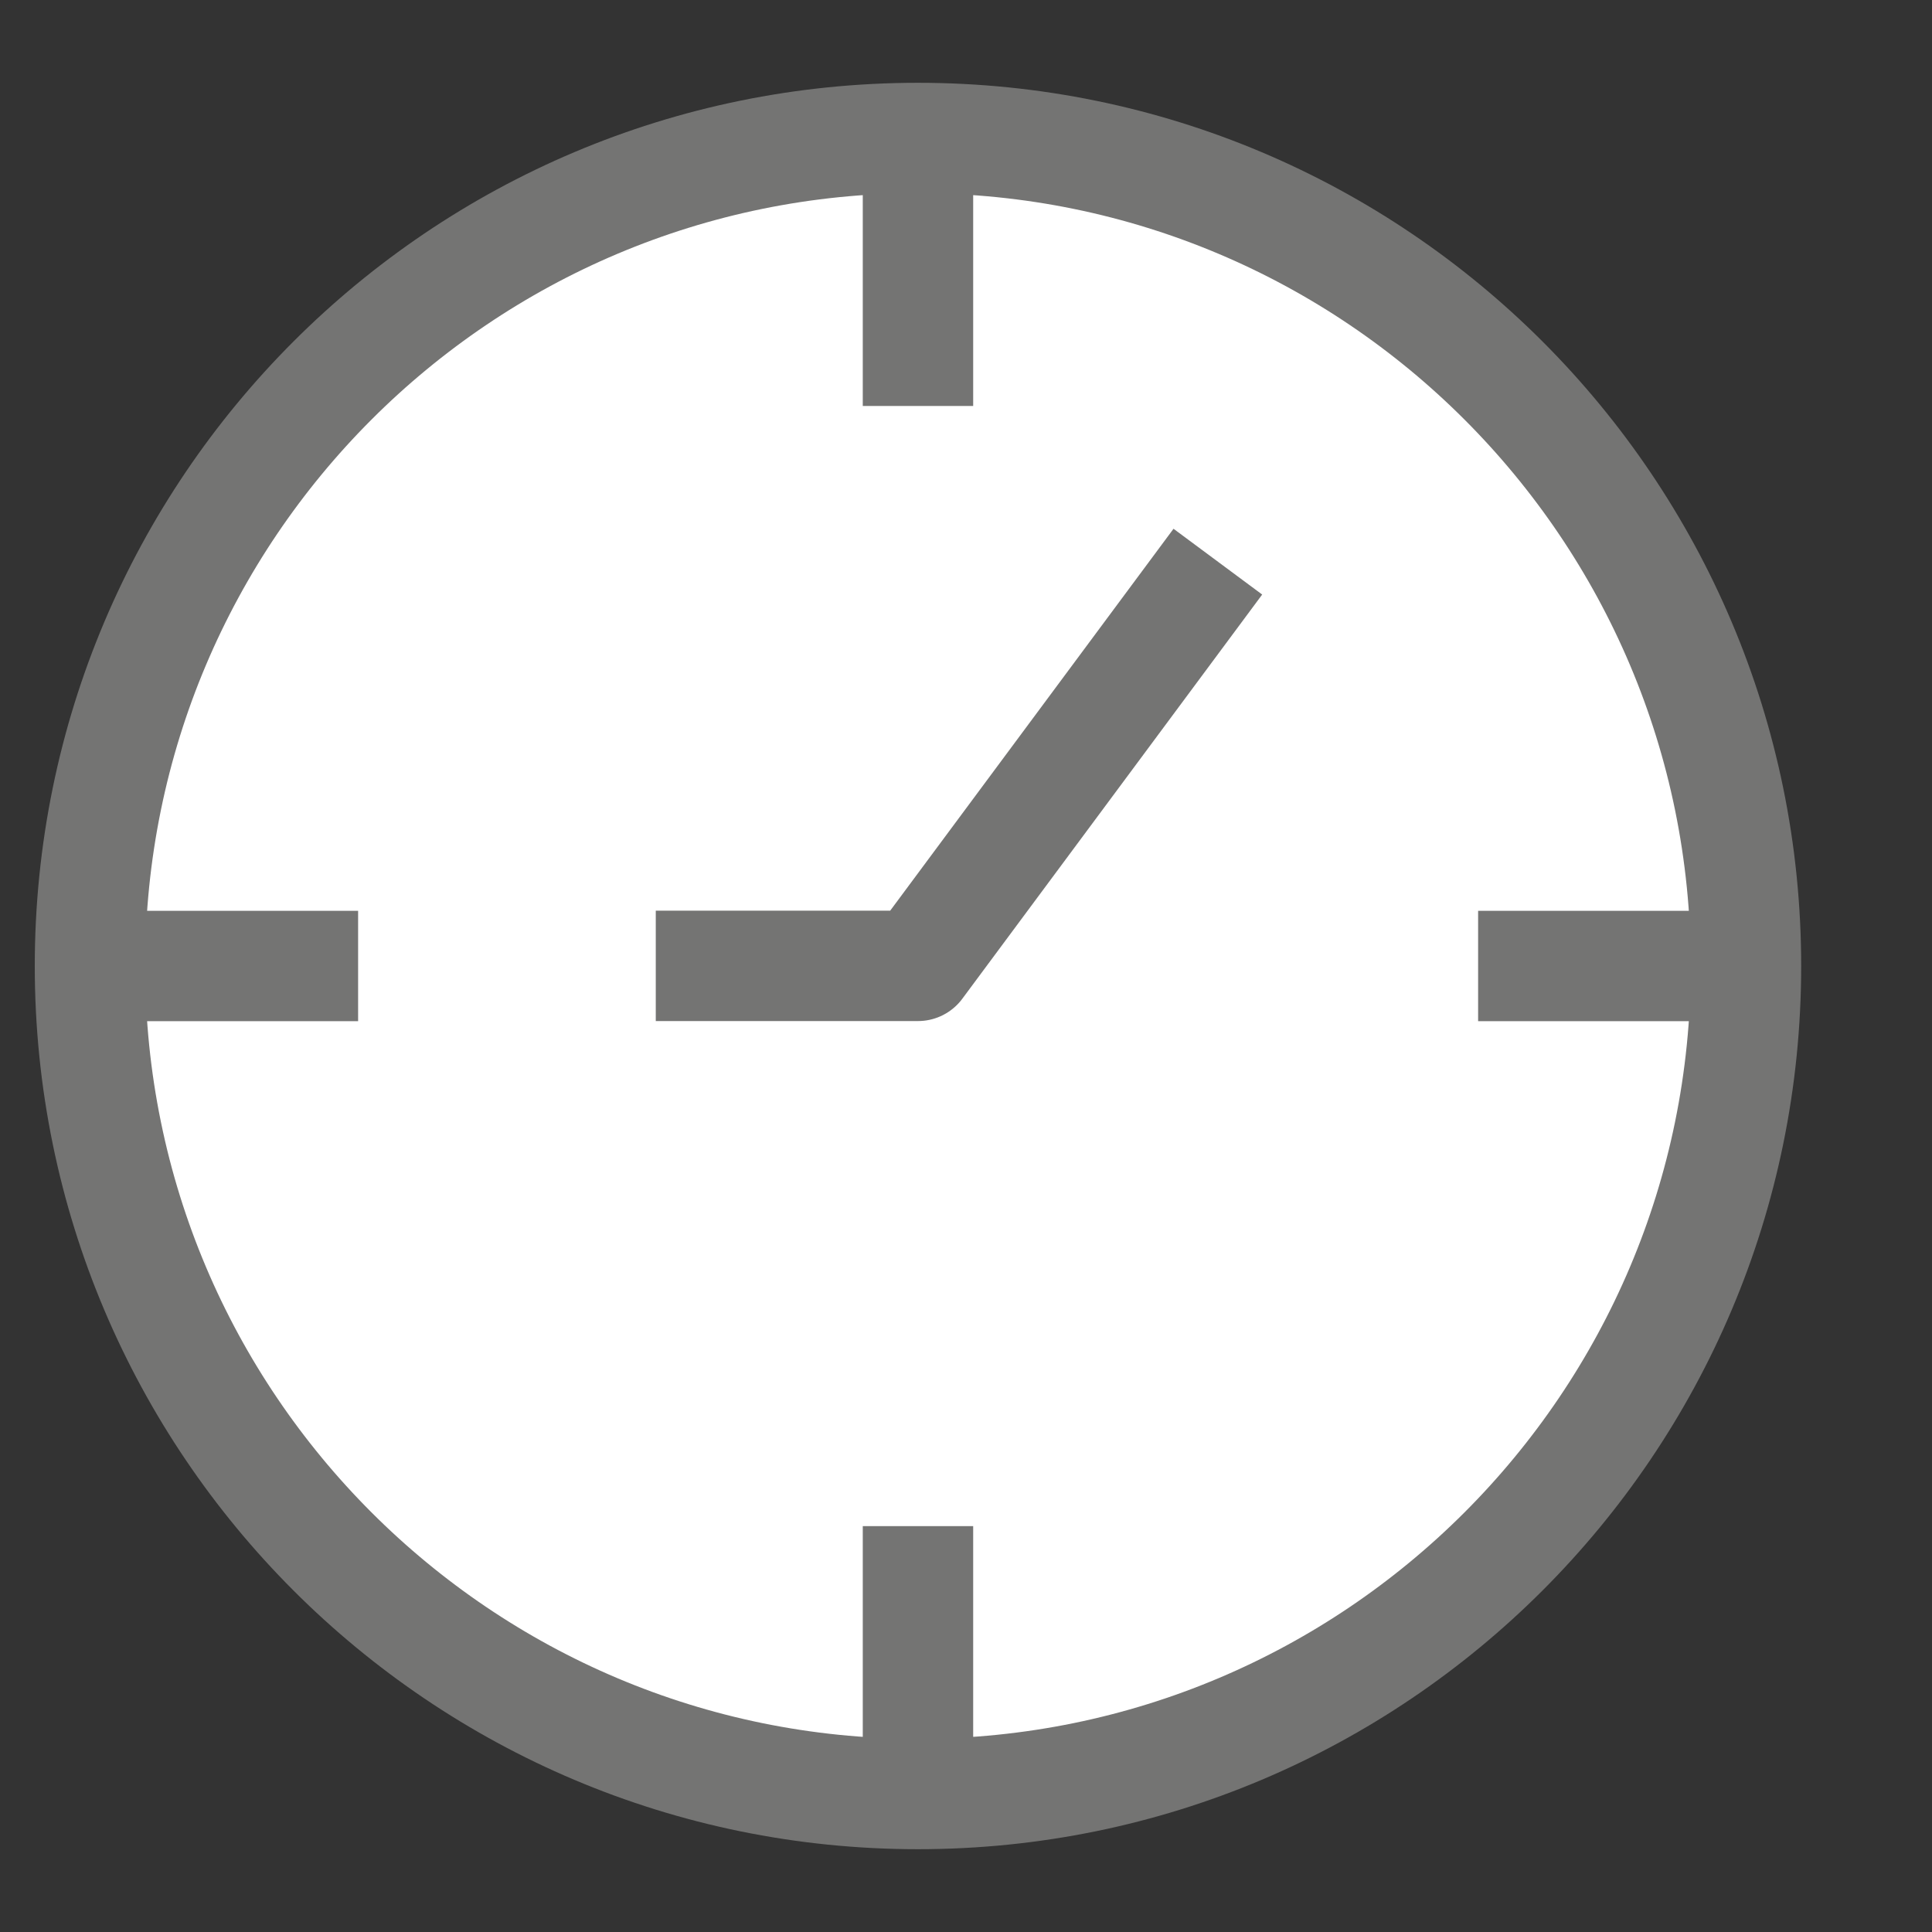 <svg width="14" height="14" viewBox="0 0 14 14" fill="none" xmlns="http://www.w3.org/2000/svg">
<rect x="0" y="0" width="14" height="14" fill="#333333" stroke="none"/>
<path d="M6.652 13C9.966 13 12.652 10.314 12.652 7C12.652 3.686 9.966 1 6.652 1C3.339 1 0.652 3.686 0.652 7C0.652 10.314 3.339 13 6.652 13Z" fill="white" stroke="#747473" stroke-width="0.8" stroke-miterlimit="10" stroke-linejoin="round"/>
<path d="M6.652 1V2.942" stroke="#747473" stroke-width="0.8" stroke-miterlimit="10" stroke-linejoin="round"/>
<path d="M0.652 7H2.595" stroke="#747473" stroke-width="0.8" stroke-miterlimit="10" stroke-linejoin="round"/>
<path d="M6.652 13.001V11.059" stroke="#747473" stroke-width="0.8" stroke-miterlimit="10" stroke-linejoin="round"/>
<path d="M12.653 7H10.711" stroke="#747473" stroke-width="0.8" stroke-miterlimit="10" stroke-linejoin="round"/>
<path d="M4.752 6.999H6.652L8.825 4.07" fill="white"/>
<path d="M4.752 6.999H6.652L8.825 4.07" stroke="#747473" stroke-width="0.8" stroke-miterlimit="10" stroke-linejoin="round"/>
</svg>
